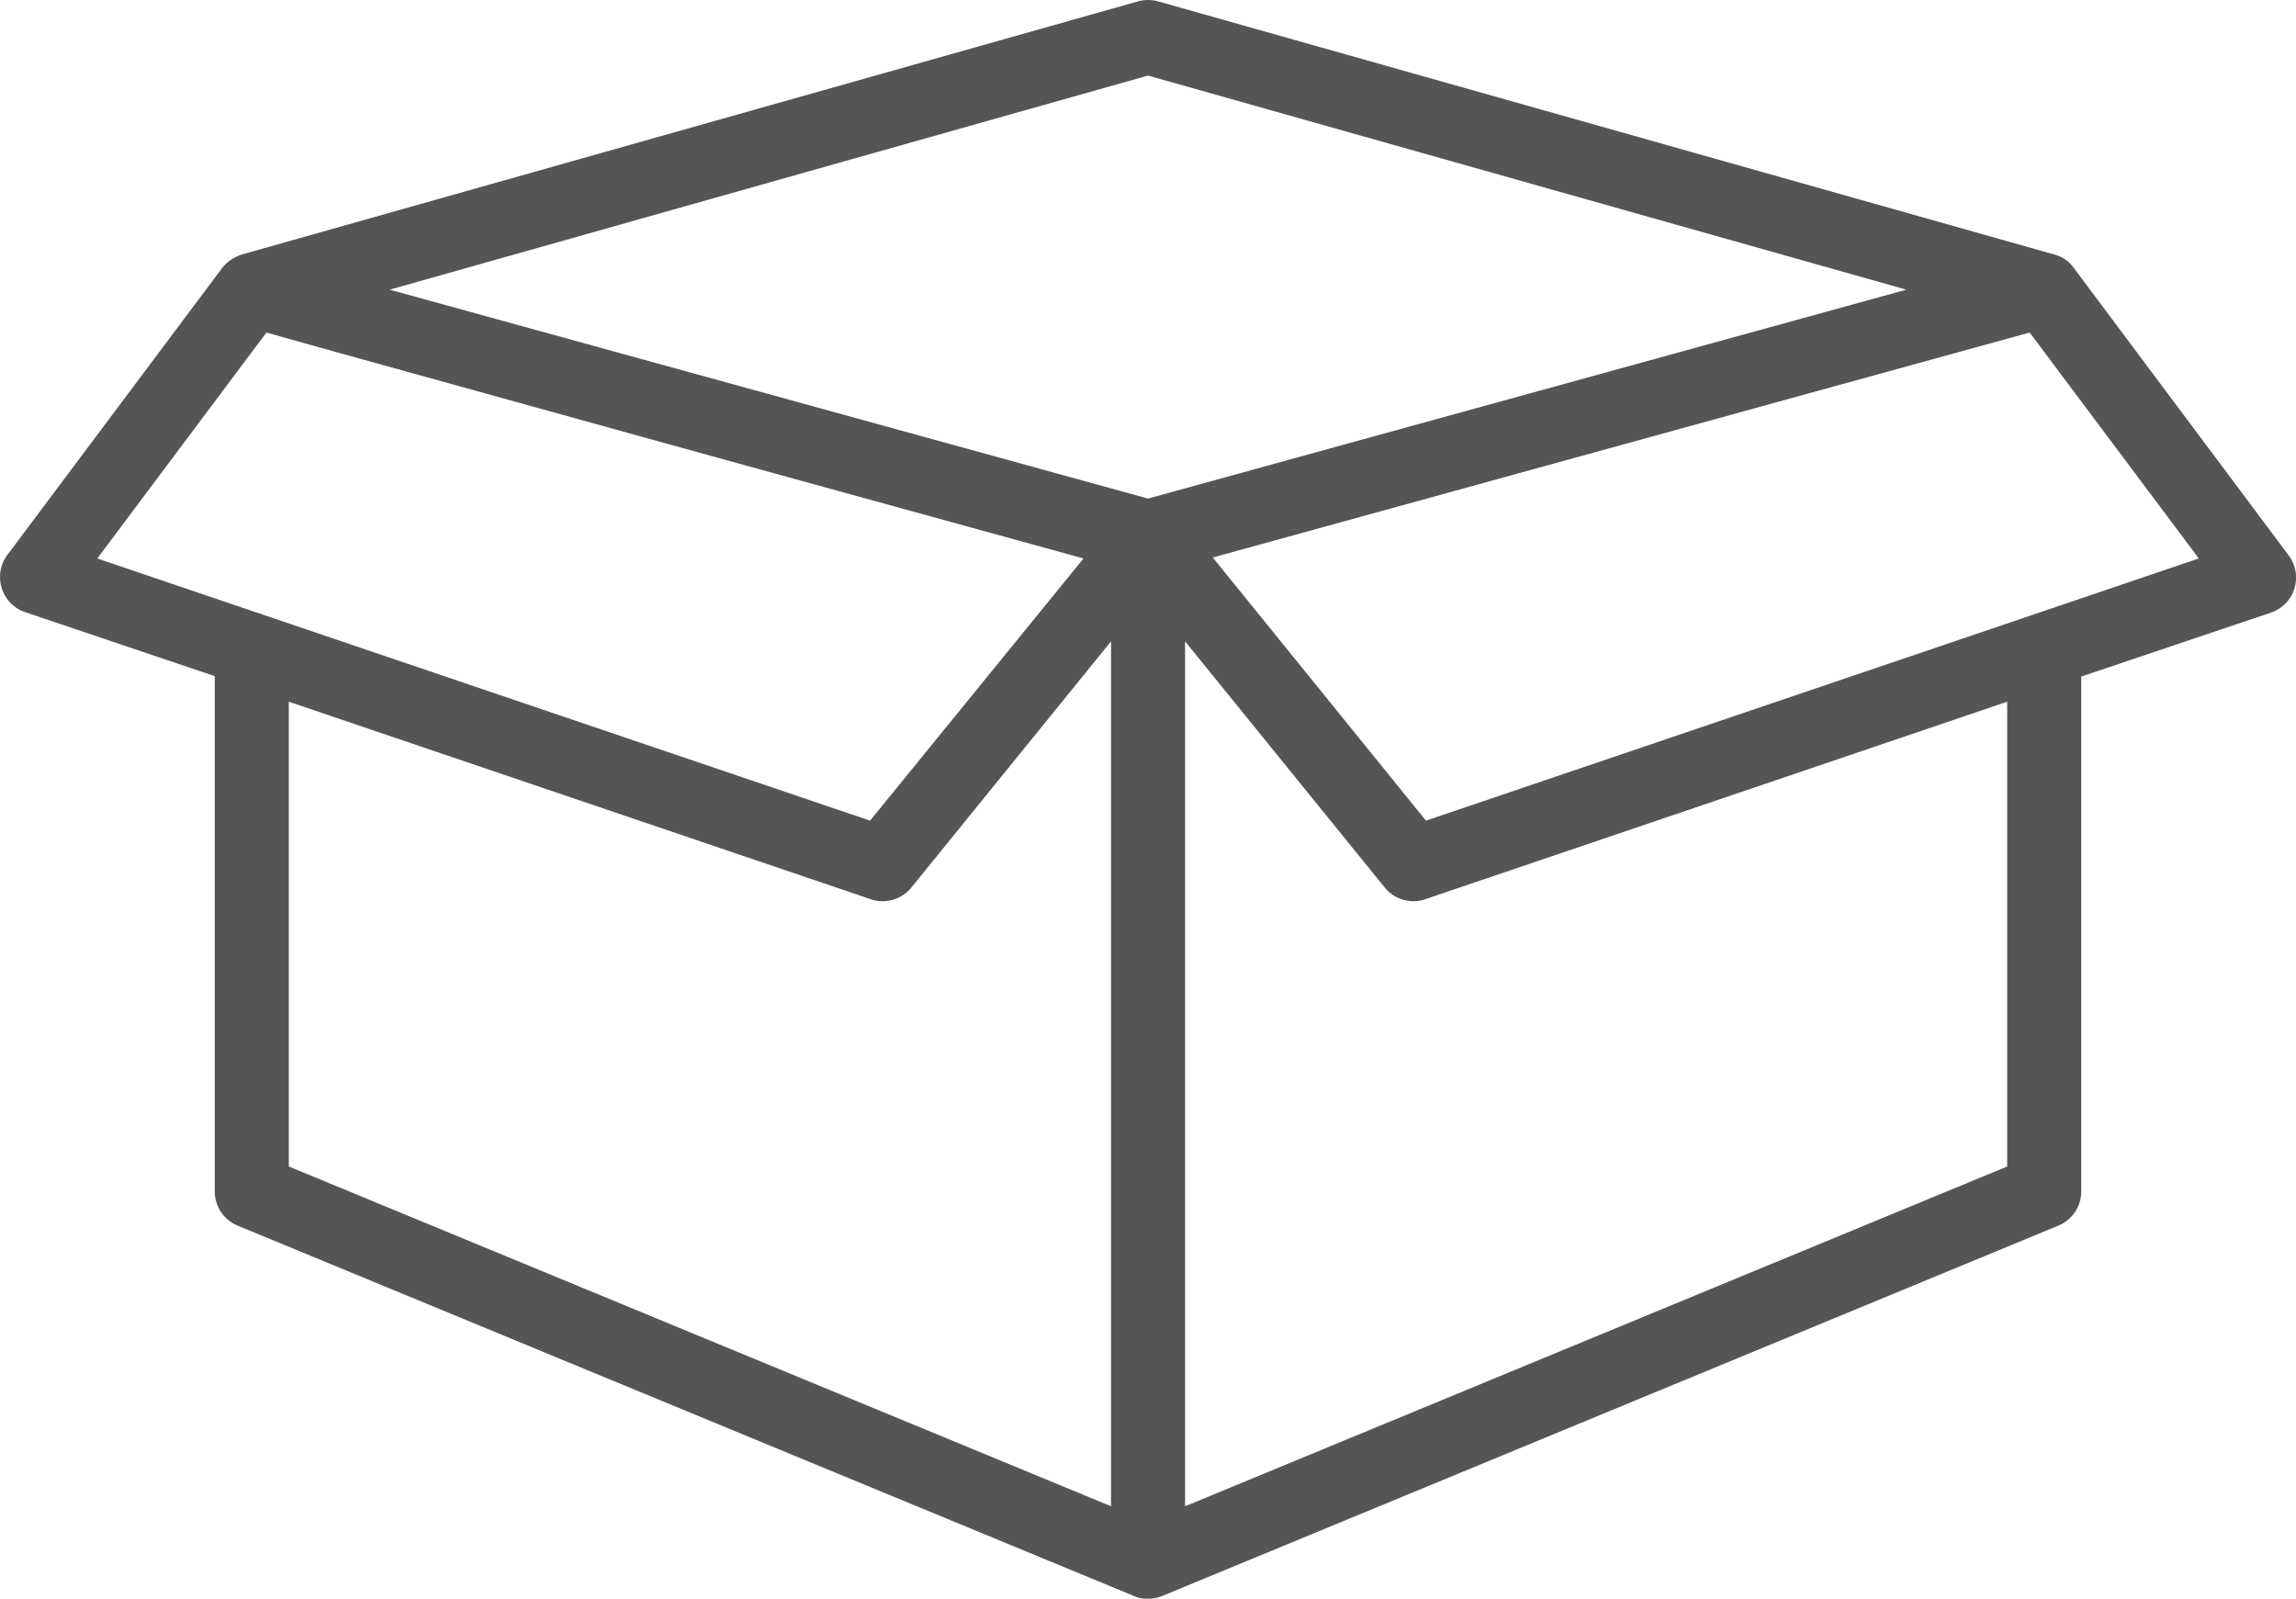 <svg xmlns="http://www.w3.org/2000/svg" viewBox="0 0 215.44 150"><defs><style>.cls-1{fill:#555556;}</style></defs><g id="Layer_2" data-name="Layer 2"><g id="Layer_1-2" data-name="Layer 1"><path class="cls-1" d="M194.56,25.1a3.18,3.18,0,0,0-1.8-1.22L108.67.13a3.57,3.57,0,0,0-1.89,0L22.69,23.88a3.89,3.89,0,0,0-1.84,1.26L.69,52.07a3.48,3.48,0,0,0,1.67,5.37l17.79,6v48.3A3.48,3.48,0,0,0,22.3,115l84.1,34.75a2.89,2.89,0,0,0,1.32.26,3.52,3.52,0,0,0,1.33-.26L193.14,115a3.48,3.48,0,0,0,2.15-3.21V63.48l17.8-6a3.47,3.47,0,0,0,1.66-5.37ZM9.13,52.4,25,31.2,31.41,33l36.11,10,34.15,9.4L81.64,77Zm95.12,88.93L27.1,109.45V65.84L81.7,84.37a3.34,3.34,0,0,0,1.12.19,3.49,3.49,0,0,0,2.7-1.29l18.73-23.09Zm3.47-94.55L36.56,27.18,107.72,7.09l71.16,20.09Zm80.62,62.67L111.2,141.33V60.18l18.73,23.09a3.47,3.47,0,0,0,2.7,1.29,3.28,3.28,0,0,0,1.11-.19l54.6-18.53ZM133.8,77l-20-24.69L190.45,31.2l15.87,21.2Z"/></g></g></svg>
